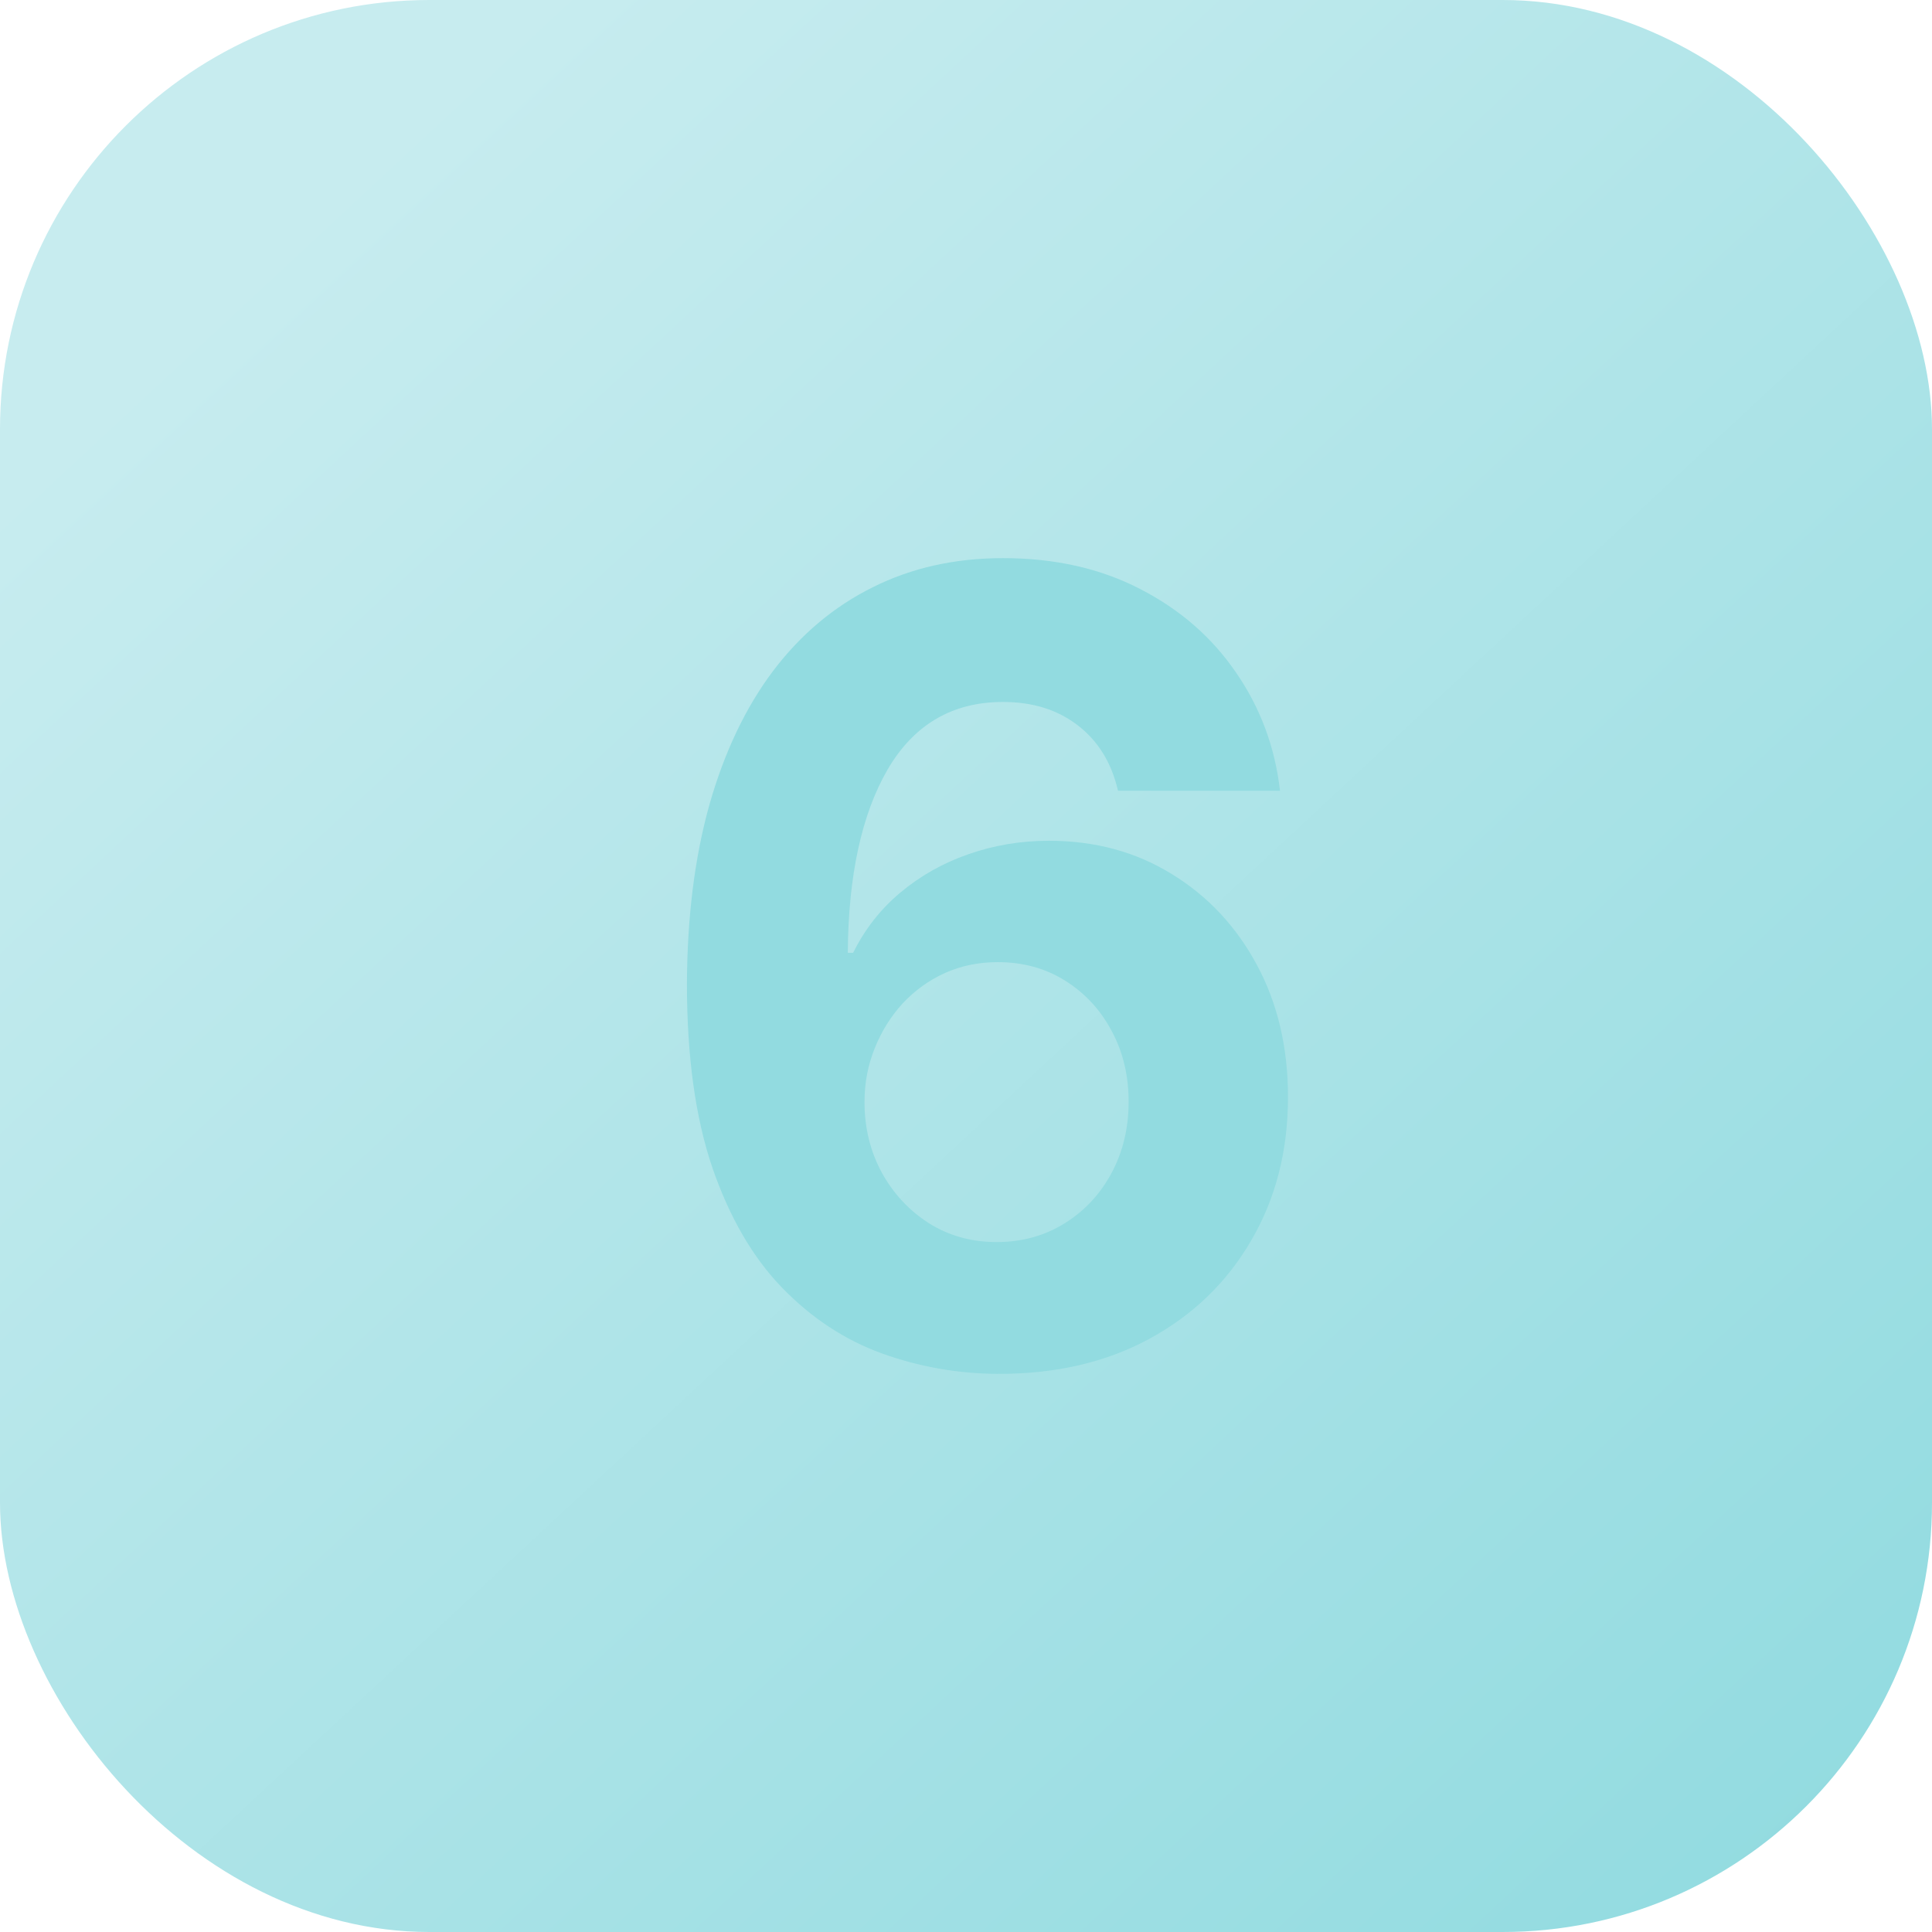 <?xml version="1.0" encoding="UTF-8"?> <svg xmlns="http://www.w3.org/2000/svg" width="45" height="45" viewBox="0 0 45 45" fill="none"><g clip-path="url(#clip0_2024_7)"><rect width="45" height="45" rx="10" fill="url(#paint0_linear_2024_7)"></rect><path d="M23.23 32C22.299 31.994 21.4 31.834 20.534 31.521C19.674 31.208 18.902 30.7 18.218 29.995C17.535 29.291 16.993 28.358 16.592 27.196C16.197 26.034 16 24.607 16 22.915C16.006 21.362 16.18 19.974 16.521 18.752C16.869 17.524 17.364 16.483 18.006 15.628C18.654 14.773 19.429 14.123 20.331 13.677C21.232 13.226 22.243 13 23.362 13C24.57 13 25.637 13.241 26.562 13.722C27.487 14.198 28.229 14.845 28.789 15.664C29.355 16.483 29.697 17.401 29.814 18.418H26.04C25.893 17.774 25.584 17.268 25.112 16.901C24.641 16.534 24.058 16.35 23.362 16.35C22.184 16.35 21.288 16.874 20.675 17.922C20.069 18.969 19.759 20.393 19.747 22.193H19.871C20.142 21.645 20.508 21.178 20.967 20.793C21.433 20.402 21.96 20.104 22.549 19.899C23.144 19.689 23.772 19.583 24.432 19.583C25.504 19.583 26.459 19.842 27.296 20.36C28.132 20.872 28.792 21.576 29.275 22.473C29.758 23.37 30 24.396 30 25.552C30 26.804 29.714 27.918 29.143 28.893C28.577 29.869 27.785 30.633 26.765 31.187C25.752 31.735 24.573 32.006 23.23 32ZM23.212 28.93C23.801 28.93 24.329 28.785 24.794 28.496C25.26 28.207 25.625 27.816 25.89 27.322C26.155 26.828 26.288 26.275 26.288 25.661C26.288 25.047 26.155 24.496 25.89 24.008C25.631 23.52 25.271 23.132 24.812 22.843C24.352 22.554 23.828 22.41 23.239 22.41C22.797 22.41 22.387 22.494 22.01 22.663C21.639 22.831 21.312 23.066 21.029 23.367C20.752 23.668 20.534 24.017 20.375 24.414C20.216 24.806 20.136 25.224 20.136 25.67C20.136 26.266 20.269 26.81 20.534 27.304C20.805 27.798 21.171 28.192 21.63 28.487C22.096 28.782 22.623 28.93 23.212 28.93Z" fill="#92DBE0"></path></g><defs><linearGradient id="paint0_linear_2024_7" x1="5.373" y1="6.716" x2="40.97" y2="45" gradientUnits="userSpaceOnUse"><stop stop-color="#C7ECEF"></stop><stop offset="1" stop-color="#92DBE0"></stop></linearGradient><clipPath id="clip0_2024_7"><rect width="45" height="45" fill="white"></rect></clipPath></defs></svg> 